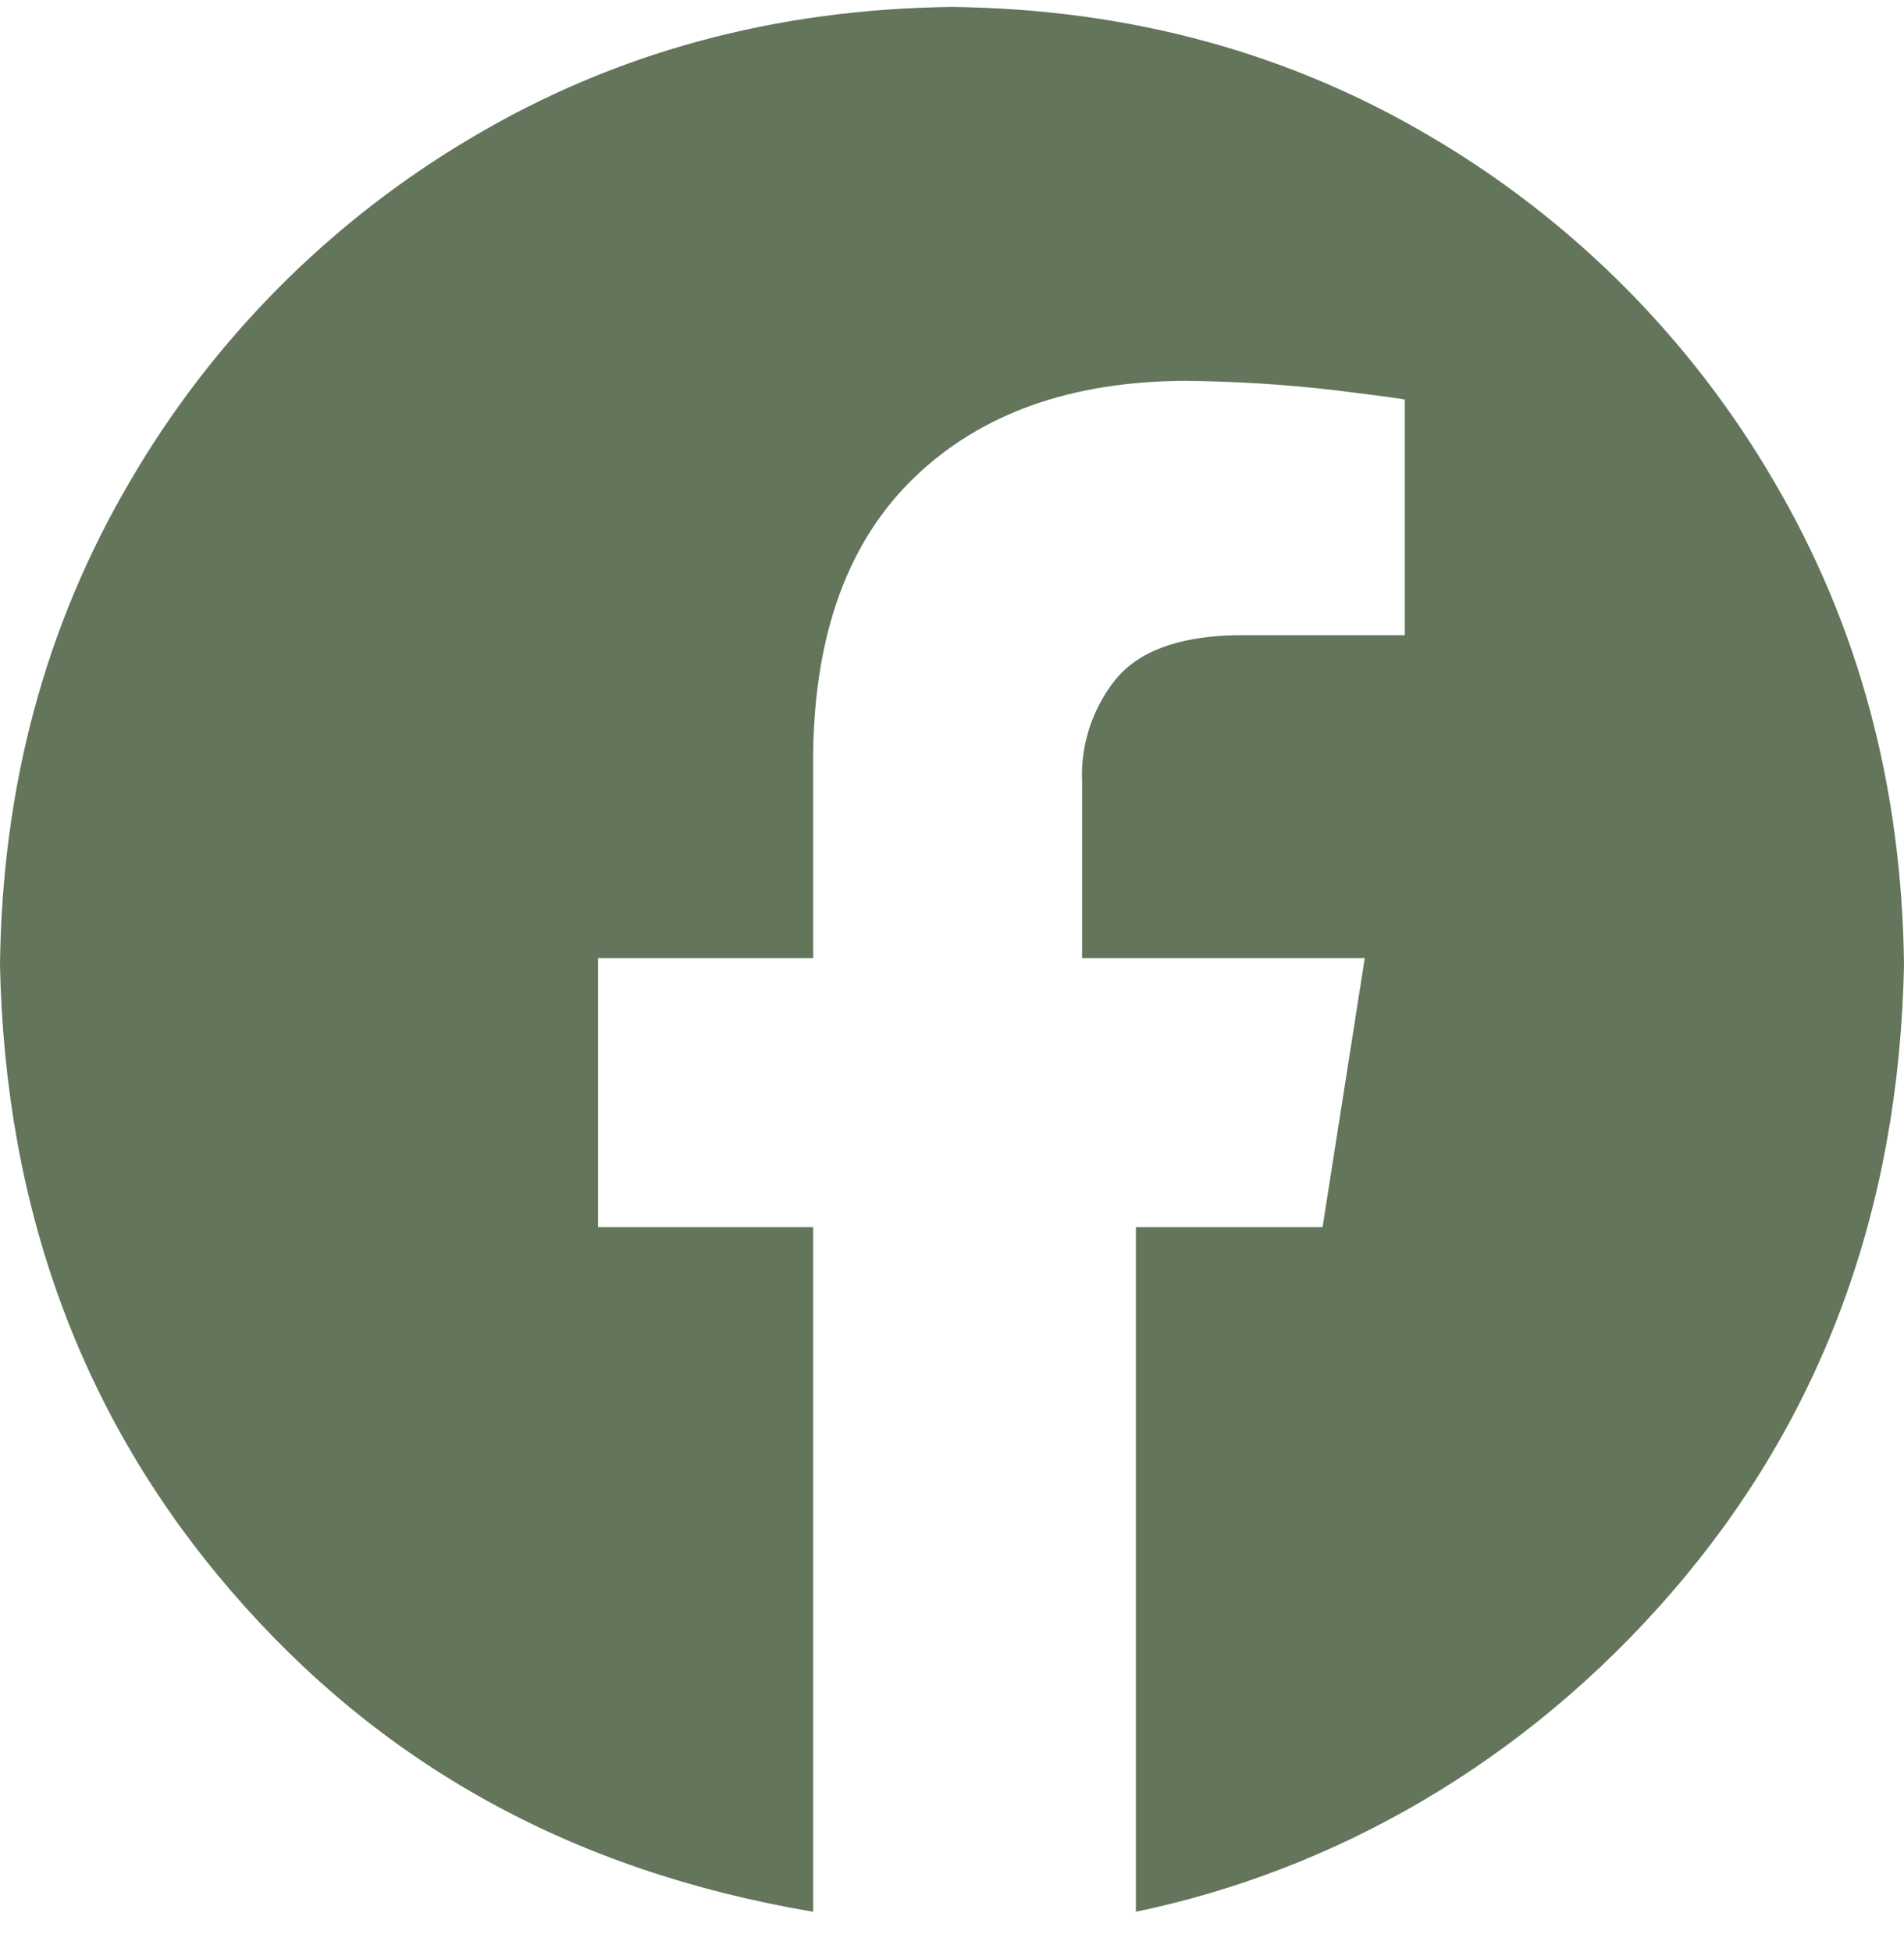 <svg width="40" height="41" viewBox="0 0 40 41" fill="none" xmlns="http://www.w3.org/2000/svg">
<path fill-rule="evenodd" clip-rule="evenodd" d="M20 0.146C23.725 0.189 27.09 1.105 30.096 2.893C33.065 4.646 35.535 7.131 37.27 10.111C39.048 13.135 39.958 16.52 40 20.268C39.895 25.396 38.277 29.776 35.148 33.407C32.019 37.039 28.011 39.285 23.863 40.147V25.77H27.785L28.672 20.12H22.733V16.42C22.7 15.652 22.942 14.899 23.416 14.295C23.892 13.69 24.728 13.371 25.926 13.34H29.512V8.391C29.461 8.375 28.973 8.309 28.047 8.195C26.998 8.072 25.943 8.007 24.887 7.998C22.496 8.009 20.605 8.684 19.214 10.022C17.823 11.359 17.113 13.294 17.083 15.826V20.12H12.563V25.77H17.083V40.147C11.989 39.285 7.981 37.039 4.852 33.407C1.723 29.776 0.106 25.396 0 20.268C0.042 16.52 0.952 13.135 2.73 10.111C4.465 7.131 6.935 4.646 9.904 2.893C12.91 1.105 16.275 0.189 20 0.146V0.146Z" fill="#63755A"/>
</svg>
